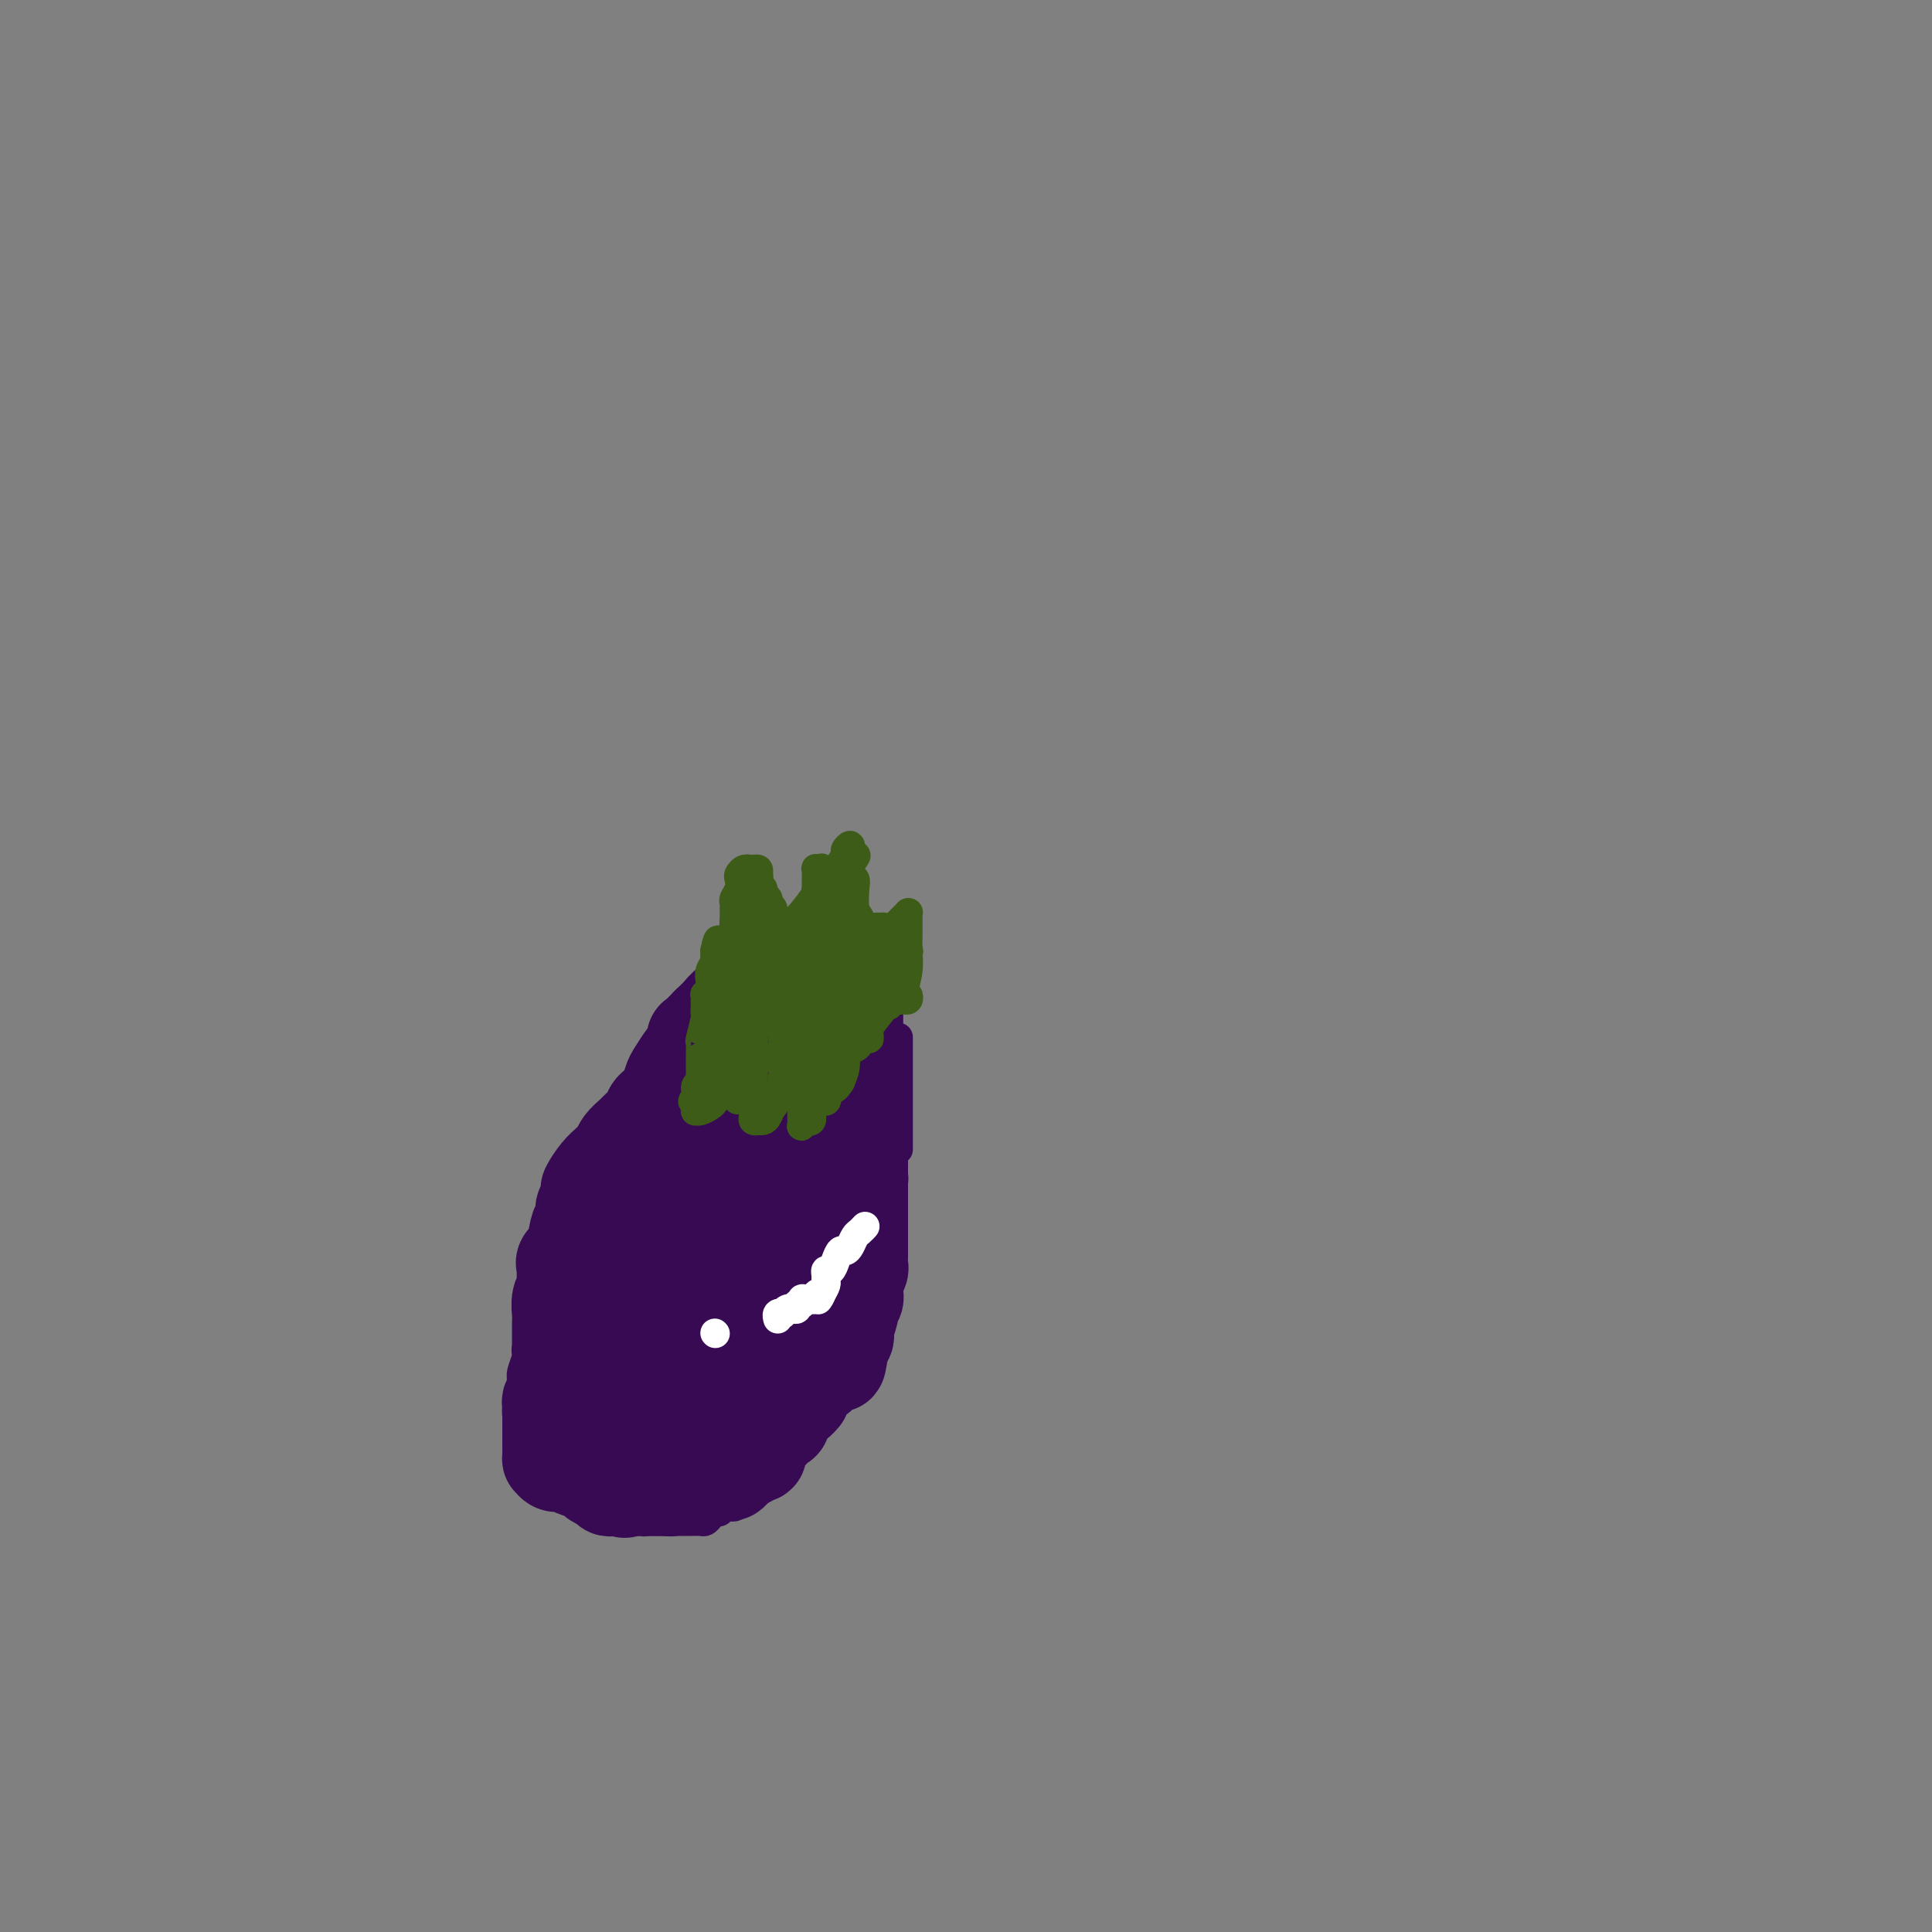 <svg viewBox='0 0 400 400' version='1.1' xmlns='http://www.w3.org/2000/svg' xmlns:xlink='http://www.w3.org/1999/xlink'><rect x="0" y="0" width="400" height="400" fill="#808080" stroke="none"/><g fill='none' stroke='#370A53' stroke-width='6' stroke-linecap='round' stroke-linejoin='round'><path d='M148,206c0.201,-0.186 0.402,-0.372 0,0c-0.402,0.372 -1.407,1.303 -2,2c-0.593,0.697 -0.775,1.160 -1,2c-0.225,0.840 -0.493,2.057 -1,3c-0.507,0.943 -1.253,1.613 -2,2c-0.747,0.387 -1.496,0.492 -2,1c-0.504,0.508 -0.765,1.418 -1,2c-0.235,0.582 -0.444,0.837 -1,1c-0.556,0.163 -1.458,0.234 -2,1c-0.542,0.766 -0.722,2.227 -1,3c-0.278,0.773 -0.652,0.857 -1,1c-0.348,0.143 -0.671,0.346 -1,1c-0.329,0.654 -0.666,1.758 -1,3c-0.334,1.242 -0.667,2.621 -1,4'/><path d='M131,232c-2.971,4.802 -1.899,3.808 -2,4c-0.101,0.192 -1.374,1.570 -2,3c-0.626,1.430 -0.604,2.911 -1,4c-0.396,1.089 -1.210,1.786 -2,3c-0.790,1.214 -1.555,2.947 -2,4c-0.445,1.053 -0.570,1.427 -1,2c-0.430,0.573 -1.167,1.345 -2,2c-0.833,0.655 -1.764,1.192 -2,2c-0.236,0.808 0.221,1.885 0,3c-0.221,1.115 -1.120,2.266 -2,3c-0.880,0.734 -1.741,1.050 -2,2c-0.259,0.950 0.085,2.534 0,4c-0.085,1.466 -0.597,2.813 -1,4c-0.403,1.187 -0.695,2.214 -1,3c-0.305,0.786 -0.621,1.331 -1,2c-0.379,0.669 -0.819,1.461 -1,2c-0.181,0.539 -0.101,0.824 0,1c0.101,0.176 0.223,0.241 0,1c-0.223,0.759 -0.792,2.210 -1,3c-0.208,0.790 -0.056,0.919 0,2c0.056,1.081 0.015,3.114 0,4c-0.015,0.886 -0.004,0.623 0,1c0.004,0.377 0.001,1.392 0,2c-0.001,0.608 -0.000,0.808 0,1c0.000,0.192 0.000,0.378 0,1c-0.000,0.622 -0.000,1.682 0,2c0.000,0.318 0.000,-0.107 0,0c-0.000,0.107 -0.000,0.745 0,1c0.000,0.255 0.000,0.128 0,0'/><path d='M108,298c-0.774,5.499 -0.208,2.248 0,1c0.208,-1.248 0.060,-0.493 0,0c-0.060,0.493 -0.031,0.724 0,1c0.031,0.276 0.064,0.596 0,1c-0.064,0.404 -0.223,0.892 0,1c0.223,0.108 0.829,-0.164 1,0c0.171,0.164 -0.094,0.765 0,1c0.094,0.235 0.546,0.105 1,0c0.454,-0.105 0.910,-0.186 1,0c0.090,0.186 -0.187,0.639 0,1c0.187,0.361 0.839,0.632 1,1c0.161,0.368 -0.168,0.835 0,1c0.168,0.165 0.833,0.030 1,0c0.167,-0.030 -0.163,0.045 0,0c0.163,-0.045 0.818,-0.209 1,0c0.182,0.209 -0.110,0.791 0,1c0.110,0.209 0.621,0.046 1,0c0.379,-0.046 0.625,0.025 1,0c0.375,-0.025 0.878,-0.147 1,0c0.122,0.147 -0.137,0.564 0,1c0.137,0.436 0.669,0.890 1,1c0.331,0.110 0.460,-0.125 1,0c0.540,0.125 1.492,0.611 2,1c0.508,0.389 0.574,0.683 1,1c0.426,0.317 1.213,0.659 2,1'/><path d='M124,312c1.985,0.785 1.946,0.248 2,0c0.054,-0.248 0.199,-0.206 1,0c0.801,0.206 2.256,0.577 3,1c0.744,0.423 0.776,0.898 1,1c0.224,0.102 0.642,-0.169 1,0c0.358,0.169 0.658,0.777 1,1c0.342,0.223 0.727,0.060 1,0c0.273,-0.060 0.436,-0.016 1,0c0.564,0.016 1.531,0.004 2,0c0.469,-0.004 0.440,-0.001 1,0c0.560,0.001 1.709,0.000 2,0c0.291,-0.000 -0.277,-0.000 0,0c0.277,0.000 1.398,-0.000 2,0c0.602,0.000 0.686,0.001 1,0c0.314,-0.001 0.858,-0.003 1,0c0.142,0.003 -0.117,0.011 0,0c0.117,-0.011 0.609,-0.040 1,0c0.391,0.040 0.681,0.150 1,0c0.319,-0.150 0.667,-0.561 1,-1c0.333,-0.439 0.652,-0.905 1,-1c0.348,-0.095 0.727,0.182 1,0c0.273,-0.182 0.441,-0.822 1,-1c0.559,-0.178 1.508,0.107 2,0c0.492,-0.107 0.528,-0.607 1,-1c0.472,-0.393 1.380,-0.679 2,-1c0.620,-0.321 0.954,-0.677 1,-1c0.046,-0.323 -0.194,-0.612 0,-1c0.194,-0.388 0.821,-0.874 1,-1c0.179,-0.126 -0.092,0.107 0,0c0.092,-0.107 0.546,-0.553 1,-1'/><path d='M158,306c2.322,-1.491 2.128,-0.718 2,-1c-0.128,-0.282 -0.189,-1.619 0,-2c0.189,-0.381 0.628,0.193 1,0c0.372,-0.193 0.677,-1.154 1,-2c0.323,-0.846 0.664,-1.577 1,-2c0.336,-0.423 0.667,-0.538 1,-1c0.333,-0.462 0.667,-1.271 1,-2c0.333,-0.729 0.666,-1.379 1,-2c0.334,-0.621 0.668,-1.212 1,-2c0.332,-0.788 0.661,-1.773 1,-2c0.339,-0.227 0.686,0.305 1,0c0.314,-0.305 0.595,-1.448 1,-2c0.405,-0.552 0.936,-0.514 1,-1c0.064,-0.486 -0.338,-1.495 0,-2c0.338,-0.505 1.415,-0.506 2,-1c0.585,-0.494 0.678,-1.480 1,-2c0.322,-0.520 0.873,-0.575 1,-1c0.127,-0.425 -0.168,-1.220 0,-2c0.168,-0.780 0.801,-1.546 1,-2c0.199,-0.454 -0.035,-0.597 0,-1c0.035,-0.403 0.339,-1.066 1,-2c0.661,-0.934 1.680,-2.138 2,-3c0.320,-0.862 -0.057,-1.382 0,-2c0.057,-0.618 0.550,-1.335 1,-2c0.450,-0.665 0.856,-1.279 1,-2c0.144,-0.721 0.025,-1.550 0,-2c-0.025,-0.450 0.045,-0.523 0,-1c-0.045,-0.477 -0.204,-1.359 0,-2c0.204,-0.641 0.773,-1.040 1,-2c0.227,-0.960 0.114,-2.480 0,-4'/><path d='M182,254c1.420,-4.738 0.969,-2.584 1,-2c0.031,0.584 0.544,-0.402 1,-2c0.456,-1.598 0.854,-3.808 1,-5c0.146,-1.192 0.039,-1.366 0,-2c-0.039,-0.634 -0.010,-1.730 0,-2c0.010,-0.270 0.003,0.284 0,0c-0.003,-0.284 -0.001,-1.406 0,-2c0.001,-0.594 0.000,-0.660 0,-1c-0.000,-0.340 -0.000,-0.956 0,-1c0.000,-0.044 -0.000,0.483 0,0c0.000,-0.483 0.000,-1.975 0,-3c-0.000,-1.025 -0.000,-1.582 0,-2c0.000,-0.418 0.001,-0.696 0,-1c-0.001,-0.304 -0.004,-0.636 0,-1c0.004,-0.364 0.015,-0.762 0,-1c-0.015,-0.238 -0.057,-0.316 0,-1c0.057,-0.684 0.211,-1.972 0,-3c-0.211,-1.028 -0.789,-1.795 -1,-3c-0.211,-1.205 -0.057,-2.847 0,-4c0.057,-1.153 0.015,-1.815 0,-3c-0.015,-1.185 -0.004,-2.892 0,-4c0.004,-1.108 0.002,-1.617 0,-2c-0.002,-0.383 -0.003,-0.638 0,-1c0.003,-0.362 0.012,-0.829 0,-1c-0.012,-0.171 -0.044,-0.046 0,0c0.044,0.046 0.166,0.012 0,0c-0.166,-0.012 -0.619,-0.004 -1,0c-0.381,0.004 -0.691,0.002 -1,0'/><path d='M182,207c-0.631,-5.895 -0.708,-1.632 -1,0c-0.292,1.632 -0.799,0.634 -1,0c-0.201,-0.634 -0.096,-0.905 0,-1c0.096,-0.095 0.184,-0.014 0,0c-0.184,0.014 -0.641,-0.039 -1,0c-0.359,0.039 -0.622,0.169 -1,0c-0.378,-0.169 -0.872,-0.637 -1,-1c-0.128,-0.363 0.109,-0.619 0,-1c-0.109,-0.381 -0.565,-0.886 -1,-1c-0.435,-0.114 -0.848,0.162 -1,0c-0.152,-0.162 -0.044,-0.761 0,-1c0.044,-0.239 0.023,-0.117 0,0c-0.023,0.117 -0.048,0.227 0,0c0.048,-0.227 0.167,-0.793 0,-1c-0.167,-0.207 -0.622,-0.055 -1,0c-0.378,0.055 -0.679,0.015 -1,0c-0.321,-0.015 -0.663,-0.004 -1,0c-0.337,0.004 -0.668,0.002 -1,0'/><path d='M171,201c-1.654,-0.928 -0.288,-0.249 0,0c0.288,0.249 -0.501,0.067 -1,0c-0.499,-0.067 -0.707,-0.018 -1,0c-0.293,0.018 -0.670,0.005 -1,0c-0.330,-0.005 -0.612,-0.001 -1,0c-0.388,0.001 -0.882,0.000 -1,0c-0.118,-0.000 0.141,-0.000 0,0c-0.141,0.000 -0.682,0.000 -1,0c-0.318,-0.000 -0.414,0.000 -1,0c-0.586,-0.000 -1.663,-0.000 -2,0c-0.337,0.000 0.064,0.000 0,0c-0.064,-0.000 -0.595,-0.001 -1,0c-0.405,0.001 -0.686,0.004 -1,0c-0.314,-0.004 -0.661,-0.015 -1,0c-0.339,0.015 -0.668,0.056 -1,0c-0.332,-0.056 -0.666,-0.208 -1,0c-0.334,0.208 -0.668,0.777 -1,1c-0.332,0.223 -0.663,0.101 -1,0c-0.337,-0.101 -0.682,-0.181 -1,0c-0.318,0.181 -0.611,0.623 -1,1c-0.389,0.377 -0.875,0.689 -1,1c-0.125,0.311 0.110,0.622 0,1c-0.110,0.378 -0.566,0.823 -1,1c-0.434,0.177 -0.848,0.086 -1,0c-0.152,-0.086 -0.044,-0.167 0,0c0.044,0.167 0.022,0.584 0,1'/><path d='M150,207c-1.409,1.089 -0.430,0.813 0,1c0.430,0.187 0.311,0.837 0,1c-0.311,0.163 -0.814,-0.163 -1,0c-0.186,0.163 -0.054,0.814 0,1c0.054,0.186 0.029,-0.094 0,0c-0.029,0.094 -0.063,0.561 0,1c0.063,0.439 0.224,0.850 0,1c-0.224,0.150 -0.833,0.040 -1,0c-0.167,-0.040 0.109,-0.011 0,0c-0.109,0.011 -0.603,0.003 -1,0c-0.397,-0.003 -0.699,-0.001 -1,0c-0.301,0.001 -0.603,0.000 -1,0c-0.397,-0.000 -0.890,-0.000 -1,0c-0.110,0.000 0.163,0.000 0,0c-0.163,-0.000 -0.761,-0.000 -1,0c-0.239,0.000 -0.120,0.000 0,0'/></g>
<g fill='none' stroke='#370A53' stroke-width='20' stroke-linecap='round' stroke-linejoin='round'><path d='M178,219c0.000,0.024 0.000,0.048 0,0c0.000,-0.048 0.000,-0.167 0,0c-0.000,0.167 0.000,0.621 0,1c0.000,0.379 0.000,0.682 0,1c0.000,0.318 0.000,0.650 0,1c0.000,0.350 0.000,0.717 0,1c0.000,0.283 0.000,0.483 0,1c0.000,0.517 0.000,1.353 0,2c0.000,0.647 0.000,1.107 0,2c0.000,0.893 0.000,2.219 0,3c0.000,0.781 0.000,1.018 0,2c0.000,0.982 -0.000,2.709 0,4c0.000,1.291 0.000,2.145 0,3'/><path d='M178,240c0.000,3.423 0.000,1.480 0,1c-0.000,-0.480 -0.000,0.501 0,1c0.000,0.499 0.000,0.515 0,1c-0.000,0.485 -0.000,1.439 0,2c0.000,0.561 0.000,0.728 0,1c-0.000,0.272 -0.000,0.649 0,1c0.000,0.351 0.000,0.675 0,1c-0.000,0.325 -0.000,0.651 0,1c0.000,0.349 0.000,0.720 0,1c-0.000,0.280 -0.000,0.470 0,1c0.000,0.530 0.000,1.402 0,2c-0.000,0.598 -0.000,0.924 0,1c0.000,0.076 0.000,-0.097 0,0c-0.000,0.097 -0.000,0.464 0,1c0.000,0.536 0.001,1.242 0,2c-0.001,0.758 -0.004,1.569 0,2c0.004,0.431 0.015,0.481 0,1c-0.015,0.519 -0.057,1.505 0,2c0.057,0.495 0.212,0.499 0,1c-0.212,0.501 -0.793,1.501 -1,2c-0.207,0.499 -0.040,0.499 0,1c0.040,0.501 -0.045,1.504 0,2c0.045,0.496 0.222,0.486 0,1c-0.222,0.514 -0.843,1.552 -1,2c-0.157,0.448 0.150,0.305 0,1c-0.150,0.695 -0.759,2.228 -1,3c-0.241,0.772 -0.116,0.784 0,1c0.116,0.216 0.224,0.635 0,1c-0.224,0.365 -0.778,0.676 -1,1c-0.222,0.324 -0.111,0.662 0,1'/><path d='M174,279c-0.780,6.195 -0.730,2.181 -1,1c-0.270,-1.181 -0.861,0.471 -1,1c-0.139,0.529 0.174,-0.066 0,0c-0.174,0.066 -0.834,0.792 -1,1c-0.166,0.208 0.163,-0.103 0,0c-0.163,0.103 -0.817,0.619 -1,1c-0.183,0.381 0.105,0.627 0,1c-0.105,0.373 -0.602,0.873 -1,1c-0.398,0.127 -0.695,-0.120 -1,0c-0.305,0.120 -0.617,0.605 -1,1c-0.383,0.395 -0.837,0.698 -1,1c-0.163,0.302 -0.034,0.602 0,1c0.034,0.398 -0.027,0.895 0,1c0.027,0.105 0.143,-0.180 0,0c-0.143,0.180 -0.546,0.826 -1,1c-0.454,0.174 -0.961,-0.123 -1,0c-0.039,0.123 0.389,0.667 0,1c-0.389,0.333 -1.595,0.457 -2,1c-0.405,0.543 -0.007,1.506 0,2c0.007,0.494 -0.375,0.518 -1,1c-0.625,0.482 -1.491,1.420 -2,2c-0.509,0.580 -0.661,0.800 -1,1c-0.339,0.200 -0.864,0.378 -1,1c-0.136,0.622 0.117,1.687 0,2c-0.117,0.313 -0.606,-0.126 -1,0c-0.394,0.126 -0.694,0.818 -1,1c-0.306,0.182 -0.618,-0.147 -1,0c-0.382,0.147 -0.834,0.770 -1,1c-0.166,0.230 -0.048,0.066 0,0c0.048,-0.066 0.024,-0.033 0,0'/><path d='M153,303c-3.411,3.729 -1.439,1.052 -1,0c0.439,-1.052 -0.657,-0.478 -1,0c-0.343,0.478 0.065,0.859 0,1c-0.065,0.141 -0.605,0.042 -1,0c-0.395,-0.042 -0.645,-0.026 -1,0c-0.355,0.026 -0.816,0.064 -1,0c-0.184,-0.064 -0.090,-0.228 0,0c0.090,0.228 0.178,0.850 0,1c-0.178,0.150 -0.620,-0.170 -1,0c-0.380,0.170 -0.697,0.830 -1,1c-0.303,0.170 -0.592,-0.150 -1,0c-0.408,0.150 -0.935,0.771 -1,1c-0.065,0.229 0.334,0.065 0,0c-0.334,-0.065 -1.399,-0.032 -2,0c-0.601,0.032 -0.739,0.061 -1,0c-0.261,-0.061 -0.647,-0.212 -1,0c-0.353,0.212 -0.673,0.789 -1,1c-0.327,0.211 -0.661,0.057 -1,0c-0.339,-0.057 -0.682,-0.015 -1,0c-0.318,0.015 -0.610,0.004 -1,0c-0.390,-0.004 -0.878,-0.001 -1,0c-0.122,0.001 0.122,0.000 0,0c-0.122,-0.000 -0.610,-0.000 -1,0c-0.390,0.000 -0.682,0.000 -1,0c-0.318,-0.000 -0.662,-0.000 -1,0c-0.338,0.000 -0.669,0.000 -1,0'/><path d='M131,308c-3.355,0.773 -0.744,0.207 0,0c0.744,-0.207 -0.379,-0.054 -1,0c-0.621,0.054 -0.740,0.011 -1,0c-0.260,-0.011 -0.660,0.012 -1,0c-0.340,-0.012 -0.620,-0.059 -1,0c-0.380,0.059 -0.859,0.223 -1,0c-0.141,-0.223 0.058,-0.833 0,-1c-0.058,-0.167 -0.371,0.109 -1,0c-0.629,-0.109 -1.572,-0.602 -2,-1c-0.428,-0.398 -0.339,-0.699 -1,-1c-0.661,-0.301 -2.072,-0.601 -3,-1c-0.928,-0.399 -1.373,-0.898 -2,-1c-0.627,-0.102 -1.436,0.193 -2,0c-0.564,-0.193 -0.883,-0.874 -1,-1c-0.117,-0.126 -0.031,0.302 0,0c0.031,-0.302 0.008,-1.334 0,-2c-0.008,-0.666 -0.002,-0.966 0,-1c0.002,-0.034 0.001,0.198 0,0c-0.001,-0.198 -0.000,-0.826 0,-1c0.000,-0.174 0.000,0.107 0,0c-0.000,-0.107 -0.000,-0.602 0,-1c0.000,-0.398 0.000,-0.698 0,-1c-0.000,-0.302 -0.000,-0.607 0,-1c0.000,-0.393 0.000,-0.875 0,-1c-0.000,-0.125 -0.000,0.107 0,0c0.000,-0.107 0.000,-0.554 0,-1'/><path d='M114,293c-0.159,-1.729 -0.057,-1.051 0,-1c0.057,0.051 0.068,-0.524 0,-1c-0.068,-0.476 -0.214,-0.852 0,-1c0.214,-0.148 0.788,-0.067 1,0c0.212,0.067 0.060,0.120 0,0c-0.060,-0.120 -0.030,-0.413 0,-1c0.030,-0.587 0.061,-1.467 0,-2c-0.061,-0.533 -0.212,-0.720 0,-1c0.212,-0.280 0.789,-0.651 1,-1c0.211,-0.349 0.057,-0.674 0,-1c-0.057,-0.326 -0.015,-0.654 0,-1c0.015,-0.346 0.004,-0.710 0,-1c-0.004,-0.290 -0.001,-0.507 0,-1c0.001,-0.493 0.000,-1.263 0,-2c-0.000,-0.737 -0.000,-1.441 0,-2c0.000,-0.559 0.000,-0.974 0,-1c-0.000,-0.026 -0.001,0.337 0,0c0.001,-0.337 0.004,-1.375 0,-2c-0.004,-0.625 -0.015,-0.838 0,-1c0.015,-0.162 0.057,-0.272 0,-1c-0.057,-0.728 -0.211,-2.075 0,-3c0.211,-0.925 0.789,-1.428 1,-2c0.211,-0.572 0.054,-1.213 0,-2c-0.054,-0.787 -0.007,-1.720 0,-2c0.007,-0.280 -0.026,0.094 0,0c0.026,-0.094 0.110,-0.654 0,-1c-0.110,-0.346 -0.414,-0.478 0,-1c0.414,-0.522 1.547,-1.435 2,-2c0.453,-0.565 0.227,-0.783 0,-1'/><path d='M119,258c1.016,-6.056 1.056,-3.697 1,-3c-0.056,0.697 -0.207,-0.269 0,-1c0.207,-0.731 0.772,-1.227 1,-2c0.228,-0.773 0.119,-1.824 0,-2c-0.119,-0.176 -0.250,0.524 0,0c0.250,-0.524 0.879,-2.273 1,-3c0.121,-0.727 -0.266,-0.432 0,-1c0.266,-0.568 1.183,-2.000 2,-3c0.817,-1.000 1.532,-1.567 2,-2c0.468,-0.433 0.688,-0.731 1,-1c0.312,-0.269 0.717,-0.509 1,-1c0.283,-0.491 0.443,-1.235 1,-2c0.557,-0.765 1.511,-1.553 2,-2c0.489,-0.447 0.512,-0.554 1,-1c0.488,-0.446 1.440,-1.231 2,-2c0.560,-0.769 0.728,-1.523 1,-2c0.272,-0.477 0.649,-0.679 1,-1c0.351,-0.321 0.675,-0.762 1,-1c0.325,-0.238 0.650,-0.272 1,-1c0.350,-0.728 0.724,-2.149 1,-3c0.276,-0.851 0.452,-1.132 1,-2c0.548,-0.868 1.466,-2.324 2,-3c0.534,-0.676 0.683,-0.572 1,-1c0.317,-0.428 0.802,-1.386 1,-2c0.198,-0.614 0.108,-0.883 0,-1c-0.108,-0.117 -0.235,-0.083 0,0c0.235,0.083 0.833,0.215 1,0c0.167,-0.215 -0.095,-0.776 0,-1c0.095,-0.224 0.548,-0.112 1,0'/><path d='M146,214c3.292,-4.600 0.522,-1.599 0,-1c-0.522,0.599 1.203,-1.202 2,-2c0.797,-0.798 0.665,-0.592 1,-1c0.335,-0.408 1.136,-1.430 2,-2c0.864,-0.570 1.791,-0.689 2,-1c0.209,-0.311 -0.298,-0.815 0,-1c0.298,-0.185 1.402,-0.049 2,0c0.598,0.049 0.689,0.013 1,0c0.311,-0.013 0.843,-0.003 1,0c0.157,0.003 -0.061,-0.000 0,0c0.061,0.000 0.402,0.004 1,0c0.598,-0.004 1.455,-0.015 2,0c0.545,0.015 0.779,0.056 1,0c0.221,-0.056 0.429,-0.207 1,0c0.571,0.207 1.505,0.774 2,1c0.495,0.226 0.551,0.112 1,0c0.449,-0.112 1.290,-0.223 2,0c0.710,0.223 1.290,0.781 2,1c0.710,0.219 1.549,0.098 2,0c0.451,-0.098 0.513,-0.172 1,0c0.487,0.172 1.398,0.589 2,1c0.602,0.411 0.893,0.817 1,1c0.107,0.183 0.029,0.143 0,0c-0.029,-0.143 -0.008,-0.388 0,0c0.008,0.388 0.002,1.410 0,2c-0.002,0.590 -0.001,0.749 0,1c0.001,0.251 0.000,0.593 0,1c-0.000,0.407 -0.000,0.879 0,1c0.000,0.121 0.000,-0.108 0,0c-0.000,0.108 -0.000,0.554 0,1'/><path d='M175,216c0.155,1.267 0.042,0.933 0,1c-0.042,0.067 -0.011,0.535 0,1c0.011,0.465 0.004,0.929 0,1c-0.004,0.071 -0.004,-0.249 0,0c0.004,0.249 0.014,1.068 0,2c-0.014,0.932 -0.050,1.977 0,3c0.050,1.023 0.186,2.024 0,3c-0.186,0.976 -0.695,1.926 -1,3c-0.305,1.074 -0.407,2.272 -1,4c-0.593,1.728 -1.675,3.986 -2,5c-0.325,1.014 0.109,0.784 0,2c-0.109,1.216 -0.761,3.879 -1,5c-0.239,1.121 -0.064,0.699 0,1c0.064,0.301 0.017,1.326 0,2c-0.017,0.674 -0.004,0.999 0,1c0.004,0.001 -0.003,-0.320 0,0c0.003,0.320 0.015,1.282 0,2c-0.015,0.718 -0.055,1.191 0,2c0.055,0.809 0.207,1.953 0,3c-0.207,1.047 -0.774,1.997 -1,3c-0.226,1.003 -0.112,2.058 0,3c0.112,0.942 0.224,1.772 0,2c-0.224,0.228 -0.782,-0.145 -1,0c-0.218,0.145 -0.097,0.809 0,1c0.097,0.191 0.170,-0.090 0,0c-0.170,0.090 -0.582,0.550 -1,1c-0.418,0.450 -0.843,0.890 -1,1c-0.157,0.110 -0.045,-0.112 0,0c0.045,0.112 0.022,0.556 0,1'/><path d='M166,269c-1.593,8.574 -1.075,3.511 -1,2c0.075,-1.511 -0.295,0.532 -1,2c-0.705,1.468 -1.747,2.362 -2,3c-0.253,0.638 0.283,1.021 0,2c-0.283,0.979 -1.385,2.553 -2,3c-0.615,0.447 -0.744,-0.235 -1,0c-0.256,0.235 -0.641,1.386 -1,2c-0.359,0.614 -0.693,0.689 -1,1c-0.307,0.311 -0.589,0.857 -1,1c-0.411,0.143 -0.953,-0.116 -1,0c-0.047,0.116 0.401,0.608 0,1c-0.401,0.392 -1.651,0.683 -2,1c-0.349,0.317 0.202,0.661 0,1c-0.202,0.339 -1.156,0.673 -2,1c-0.844,0.327 -1.577,0.648 -2,1c-0.423,0.352 -0.536,0.735 -1,1c-0.464,0.265 -1.280,0.411 -2,1c-0.720,0.589 -1.345,1.622 -2,2c-0.655,0.378 -1.341,0.101 -2,0c-0.659,-0.101 -1.291,-0.027 -2,0c-0.709,0.027 -1.496,0.008 -2,0c-0.504,-0.008 -0.724,-0.005 -1,0c-0.276,0.005 -0.609,0.012 -1,0c-0.391,-0.012 -0.841,-0.045 -1,0c-0.159,0.045 -0.028,0.167 0,0c0.028,-0.167 -0.048,-0.622 0,-1c0.048,-0.378 0.219,-0.679 0,-1c-0.219,-0.321 -0.828,-0.663 -1,-1c-0.172,-0.337 0.094,-0.668 0,-1c-0.094,-0.332 -0.547,-0.666 -1,-1'/><path d='M133,289c-0.635,-0.891 -0.223,-0.620 0,-1c0.223,-0.380 0.257,-1.412 0,-2c-0.257,-0.588 -0.805,-0.734 -1,-1c-0.195,-0.266 -0.038,-0.653 0,-1c0.038,-0.347 -0.042,-0.656 0,-1c0.042,-0.344 0.207,-0.725 0,-1c-0.207,-0.275 -0.788,-0.444 -1,-1c-0.212,-0.556 -0.057,-1.499 0,-2c0.057,-0.501 0.015,-0.561 0,-1c-0.015,-0.439 -0.004,-1.258 0,-2c0.004,-0.742 0.001,-1.406 0,-2c-0.001,-0.594 -0.000,-1.118 0,-2c0.000,-0.882 0.000,-2.123 0,-3c-0.000,-0.877 -0.000,-1.391 0,-2c0.000,-0.609 0.000,-1.311 0,-2c-0.000,-0.689 -0.000,-1.363 0,-2c0.000,-0.637 0.000,-1.237 0,-2c-0.000,-0.763 -0.000,-1.688 0,-2c0.000,-0.312 0.001,-0.012 0,-1c-0.001,-0.988 -0.002,-3.263 0,-5c0.002,-1.737 0.007,-2.937 0,-4c-0.007,-1.063 -0.027,-1.989 0,-3c0.027,-1.011 0.102,-2.109 0,-3c-0.102,-0.891 -0.382,-1.577 0,-2c0.382,-0.423 1.426,-0.585 2,-1c0.574,-0.415 0.679,-1.084 1,-2c0.321,-0.916 0.859,-2.081 1,-3c0.141,-0.919 -0.116,-1.594 0,-2c0.116,-0.406 0.605,-0.545 1,-1c0.395,-0.455 0.698,-1.228 1,-2'/><path d='M137,230c1.109,-2.175 0.882,-1.111 1,-1c0.118,0.111 0.583,-0.730 1,-1c0.417,-0.270 0.787,0.033 1,0c0.213,-0.033 0.269,-0.401 1,-1c0.731,-0.599 2.137,-1.428 3,-2c0.863,-0.572 1.183,-0.885 2,-1c0.817,-0.115 2.130,-0.031 3,0c0.870,0.031 1.297,0.008 2,0c0.703,-0.008 1.680,-0.002 2,0c0.320,0.002 -0.019,0.001 0,0c0.019,-0.001 0.395,-0.000 1,0c0.605,0.000 1.440,0.001 2,0c0.560,-0.001 0.843,-0.002 1,0c0.157,0.002 0.186,0.007 1,0c0.814,-0.007 2.414,-0.027 3,0c0.586,0.027 0.157,0.102 0,0c-0.157,-0.102 -0.042,-0.379 0,0c0.042,0.379 0.011,1.414 0,2c-0.011,0.586 -0.003,0.722 0,1c0.003,0.278 0.001,0.699 0,1c-0.001,0.301 -0.000,0.481 0,1c0.000,0.519 0.000,1.377 0,2c-0.000,0.623 -0.000,1.012 0,2c0.000,0.988 0.000,2.574 0,4c-0.000,1.426 -0.000,2.693 0,4c0.000,1.307 0.000,2.653 0,4'/><path d='M161,245c-0.008,3.560 -0.030,1.961 0,2c0.030,0.039 0.110,1.716 0,3c-0.110,1.284 -0.411,2.176 -1,3c-0.589,0.824 -1.468,1.580 -2,2c-0.532,0.420 -0.719,0.504 -1,1c-0.281,0.496 -0.656,1.403 -1,2c-0.344,0.597 -0.659,0.885 -1,1c-0.341,0.115 -0.710,0.057 -1,0c-0.290,-0.057 -0.501,-0.114 -1,0c-0.499,0.114 -1.286,0.397 -2,1c-0.714,0.603 -1.353,1.524 -2,2c-0.647,0.476 -1.301,0.506 -2,1c-0.699,0.494 -1.444,1.453 -2,2c-0.556,0.547 -0.922,0.682 -1,1c-0.078,0.318 0.133,0.817 0,1c-0.133,0.183 -0.609,0.049 -1,0c-0.391,-0.049 -0.696,-0.013 -1,0c-0.304,0.013 -0.607,0.001 -1,0c-0.393,-0.001 -0.876,0.008 -1,0c-0.124,-0.008 0.110,-0.032 0,0c-0.110,0.032 -0.565,0.120 -1,0c-0.435,-0.120 -0.850,-0.449 -1,-1c-0.150,-0.551 -0.033,-1.325 0,-2c0.033,-0.675 -0.017,-1.251 0,-2c0.017,-0.749 0.101,-1.670 0,-2c-0.101,-0.330 -0.388,-0.068 0,-1c0.388,-0.932 1.451,-3.059 2,-4c0.549,-0.941 0.586,-0.698 1,-1c0.414,-0.302 1.207,-1.151 2,-2'/><path d='M143,252c0.947,-1.401 0.813,-0.904 1,-1c0.187,-0.096 0.694,-0.786 1,-1c0.306,-0.214 0.412,0.048 1,0c0.588,-0.048 1.659,-0.405 2,-1c0.341,-0.595 -0.049,-1.426 0,-2c0.049,-0.574 0.538,-0.889 1,-1c0.462,-0.111 0.897,-0.016 1,0c0.103,0.016 -0.127,-0.045 0,0c0.127,0.045 0.611,0.198 1,0c0.389,-0.198 0.681,-0.747 1,-1c0.319,-0.253 0.664,-0.211 1,-1c0.336,-0.789 0.665,-2.411 1,-3c0.335,-0.589 0.678,-0.147 1,0c0.322,0.147 0.622,-0.002 1,0c0.378,0.002 0.833,0.154 1,0c0.167,-0.154 0.044,-0.616 0,-1c-0.044,-0.384 -0.010,-0.691 0,-1c0.010,-0.309 -0.004,-0.619 0,-1c0.004,-0.381 0.026,-0.834 0,-1c-0.026,-0.166 -0.101,-0.044 0,0c0.101,0.044 0.378,0.012 0,0c-0.378,-0.012 -1.409,-0.003 -2,0c-0.591,0.003 -0.740,0.001 -1,0c-0.260,-0.001 -0.630,-0.000 -1,0'/><path d='M153,237c-0.814,-0.611 -0.849,-0.137 -1,0c-0.151,0.137 -0.419,-0.063 -1,0c-0.581,0.063 -1.476,0.388 -2,1c-0.524,0.612 -0.676,1.511 -1,2c-0.324,0.489 -0.820,0.567 -1,1c-0.180,0.433 -0.044,1.220 0,2c0.044,0.780 -0.003,1.552 0,2c0.003,0.448 0.056,0.570 0,1c-0.056,0.430 -0.221,1.167 0,2c0.221,0.833 0.830,1.762 1,2c0.170,0.238 -0.098,-0.214 0,0c0.098,0.214 0.562,1.095 1,2c0.438,0.905 0.850,1.832 1,3c0.150,1.168 0.037,2.575 0,4c-0.037,1.425 0.000,2.868 0,5c-0.000,2.132 -0.037,4.952 0,7c0.037,2.048 0.150,3.323 0,5c-0.150,1.677 -0.562,3.756 -1,5c-0.438,1.244 -0.901,1.654 -1,2c-0.099,0.346 0.167,0.629 0,1c-0.167,0.371 -0.766,0.832 -1,1c-0.234,0.168 -0.101,0.045 0,0c0.101,-0.045 0.171,-0.012 0,0c-0.171,0.012 -0.585,0.003 -1,0c-0.415,-0.003 -0.833,-0.001 -1,0c-0.167,0.001 -0.084,0.000 0,0'/><path d='M122,281c-0.000,0.333 -0.000,0.667 0,1c0.000,0.333 0.000,0.667 0,1c-0.000,0.333 -0.000,0.667 0,1c0.000,0.333 0.000,0.666 0,1c-0.000,0.334 -0.000,0.668 0,1c0.000,0.332 0.000,0.663 0,1c-0.000,0.337 -0.001,0.682 0,1c0.001,0.318 0.003,0.611 0,1c-0.003,0.389 -0.012,0.874 0,1c0.012,0.126 0.044,-0.107 0,0c-0.044,0.107 -0.166,0.554 0,1c0.166,0.446 0.618,0.890 1,1c0.382,0.110 0.694,-0.114 1,0c0.306,0.114 0.607,0.566 1,1c0.393,0.434 0.879,0.848 1,1c0.121,0.152 -0.122,0.041 0,0c0.122,-0.041 0.610,-0.011 1,0c0.390,0.011 0.683,0.003 1,0c0.317,-0.003 0.659,-0.002 1,0'/><path d='M129,294c1.250,0.619 0.875,0.167 1,0c0.125,-0.167 0.750,-0.048 1,0c0.250,0.048 0.125,0.024 0,0'/></g>
<g fill='none' stroke='#3D5C18' stroke-width='6' stroke-linecap='round' stroke-linejoin='round'><path d='M185,205c-0.467,0.381 -0.933,0.761 -1,1c-0.067,0.239 0.266,0.336 0,1c-0.266,0.664 -1.132,1.894 -2,3c-0.868,1.106 -1.737,2.089 -2,3c-0.263,0.911 0.080,1.749 0,2c-0.080,0.251 -0.582,-0.086 -1,0c-0.418,0.086 -0.753,0.596 -1,1c-0.247,0.404 -0.405,0.702 -1,1c-0.595,0.298 -1.626,0.596 -2,1c-0.374,0.404 -0.090,0.912 0,1c0.090,0.088 -0.014,-0.246 0,0c0.014,0.246 0.147,1.070 0,2c-0.147,0.930 -0.573,1.965 -1,3'/><path d='M174,224c-1.884,2.834 -1.094,0.418 -1,0c0.094,-0.418 -0.509,1.160 -1,2c-0.491,0.840 -0.870,0.942 -1,1c-0.130,0.058 -0.011,0.074 0,0c0.011,-0.074 -0.087,-0.237 0,0c0.087,0.237 0.359,0.873 0,1c-0.359,0.127 -1.349,-0.254 -2,0c-0.651,0.254 -0.963,1.143 -1,2c-0.037,0.857 0.200,1.681 0,2c-0.200,0.319 -0.838,0.134 -1,0c-0.162,-0.134 0.153,-0.218 0,0c-0.153,0.218 -0.773,0.739 -1,1c-0.227,0.261 -0.061,0.263 0,0c0.061,-0.263 0.016,-0.790 0,-1c-0.016,-0.210 -0.004,-0.101 0,0c0.004,0.101 0.001,0.196 0,0c-0.001,-0.196 -0.000,-0.682 0,-1c0.000,-0.318 0.000,-0.467 0,-1c-0.000,-0.533 -0.000,-1.451 0,-2c0.000,-0.549 0.000,-0.728 0,-1c-0.000,-0.272 -0.000,-0.636 0,-1'/><path d='M166,226c-0.309,-1.106 -0.083,-0.872 0,-1c0.083,-0.128 0.022,-0.617 0,-1c-0.022,-0.383 -0.006,-0.660 0,-1c0.006,-0.340 0.002,-0.742 0,-1c-0.002,-0.258 -0.000,-0.373 0,-1c0.000,-0.627 0.000,-1.767 0,-2c-0.000,-0.233 -0.000,0.442 0,0c0.000,-0.442 0.001,-1.999 0,-3c-0.001,-1.001 -0.004,-1.445 0,-2c0.004,-0.555 0.016,-1.220 0,-2c-0.016,-0.780 -0.061,-1.677 0,-2c0.061,-0.323 0.228,-0.074 0,0c-0.228,0.074 -0.849,-0.027 -1,0c-0.151,0.027 0.170,0.182 0,1c-0.170,0.818 -0.830,2.299 -1,3c-0.170,0.701 0.152,0.620 0,1c-0.152,0.380 -0.777,1.219 -1,2c-0.223,0.781 -0.045,1.503 0,2c0.045,0.497 -0.043,0.769 0,1c0.043,0.231 0.218,0.423 0,1c-0.218,0.577 -0.828,1.540 -1,2c-0.172,0.460 0.094,0.417 0,1c-0.094,0.583 -0.547,1.791 -1,3'/><path d='M161,227c-0.951,2.668 -0.828,1.839 -1,2c-0.172,0.161 -0.638,1.312 -1,2c-0.362,0.688 -0.619,0.913 -1,1c-0.381,0.087 -0.887,0.035 -1,0c-0.113,-0.035 0.166,-0.052 0,0c-0.166,0.052 -0.776,0.173 -1,0c-0.224,-0.173 -0.060,-0.639 0,-1c0.060,-0.361 0.016,-0.618 0,-1c-0.016,-0.382 -0.004,-0.889 0,-1c0.004,-0.111 0.001,0.174 0,0c-0.001,-0.174 -0.000,-0.807 0,-1c0.000,-0.193 0.000,0.053 0,0c-0.000,-0.053 -0.000,-0.406 0,-1c0.000,-0.594 0.000,-1.430 0,-2c-0.000,-0.570 -0.000,-0.874 0,-1c0.000,-0.126 0.000,-0.076 0,0c-0.000,0.076 -0.000,0.176 0,0c0.000,-0.176 0.000,-0.627 0,-1c-0.000,-0.373 -0.000,-0.666 0,-1c0.000,-0.334 0.000,-0.708 0,-1c-0.000,-0.292 -0.000,-0.502 0,-1c0.000,-0.498 0.000,-1.285 0,-2c-0.000,-0.715 -0.000,-1.357 0,-2'/><path d='M156,216c0.003,-2.640 0.011,-1.240 0,-1c-0.011,0.240 -0.040,-0.680 0,-1c0.040,-0.320 0.151,-0.041 0,0c-0.151,0.041 -0.562,-0.158 -1,0c-0.438,0.158 -0.902,0.671 -1,1c-0.098,0.329 0.170,0.472 0,1c-0.170,0.528 -0.776,1.442 -1,2c-0.224,0.558 -0.064,0.762 0,1c0.064,0.238 0.034,0.511 0,1c-0.034,0.489 -0.072,1.196 0,2c0.072,0.804 0.255,1.707 0,2c-0.255,0.293 -0.946,-0.024 -1,0c-0.054,0.024 0.529,0.388 0,1c-0.529,0.612 -2.170,1.470 -3,2c-0.830,0.530 -0.849,0.731 -1,1c-0.151,0.269 -0.433,0.605 -1,1c-0.567,0.395 -1.420,0.848 -2,1c-0.580,0.152 -0.887,0.002 -1,0c-0.113,-0.002 -0.030,0.144 0,0c0.030,-0.144 0.008,-0.577 0,-1c-0.008,-0.423 -0.002,-0.835 0,-1c0.002,-0.165 0.001,-0.082 0,0'/><path d='M144,228c-1.221,0.342 -0.275,-0.304 0,-1c0.275,-0.696 -0.123,-1.444 0,-2c0.123,-0.556 0.765,-0.921 1,-1c0.235,-0.079 0.063,0.129 0,0c-0.063,-0.129 -0.017,-0.594 0,-1c0.017,-0.406 0.004,-0.751 0,-1c-0.004,-0.249 -0.001,-0.400 0,-1c0.001,-0.600 -0.001,-1.649 0,-2c0.001,-0.351 0.004,-0.003 0,0c-0.004,0.003 -0.015,-0.337 0,-1c0.015,-0.663 0.057,-1.649 0,-2c-0.057,-0.351 -0.211,-0.069 0,-1c0.211,-0.931 0.789,-3.076 1,-4c0.211,-0.924 0.056,-0.626 0,-1c-0.056,-0.374 -0.011,-1.420 0,-2c0.011,-0.580 -0.011,-0.694 0,-1c0.011,-0.306 0.055,-0.803 0,-1c-0.055,-0.197 -0.211,-0.093 0,0c0.211,0.093 0.788,0.177 1,0c0.212,-0.177 0.061,-0.613 0,-1c-0.061,-0.387 -0.030,-0.724 0,-1c0.030,-0.276 0.061,-0.491 0,-1c-0.061,-0.509 -0.212,-1.313 0,-2c0.212,-0.687 0.789,-1.256 1,-2c0.211,-0.744 0.057,-1.662 0,-2c-0.057,-0.338 -0.016,-0.097 0,0c0.016,0.097 0.008,0.048 0,0'/><path d='M148,197c0.841,-4.783 0.944,-1.240 1,0c0.056,1.240 0.067,0.177 0,0c-0.067,-0.177 -0.210,0.531 0,1c0.210,0.469 0.772,0.698 1,1c0.228,0.302 0.121,0.675 0,1c-0.121,0.325 -0.257,0.601 0,1c0.257,0.399 0.906,0.919 1,1c0.094,0.081 -0.368,-0.278 0,0c0.368,0.278 1.567,1.191 2,2c0.433,0.809 0.102,1.512 0,2c-0.102,0.488 0.025,0.760 0,1c-0.025,0.240 -0.203,0.449 0,1c0.203,0.551 0.786,1.443 1,2c0.214,0.557 0.057,0.778 0,1c-0.057,0.222 -0.015,0.443 0,1c0.015,0.557 0.004,1.449 0,2c-0.004,0.551 -0.001,0.763 0,1c0.001,0.237 0.000,0.501 0,1c-0.000,0.499 0.001,1.234 0,2c-0.001,0.766 -0.004,1.563 0,2c0.004,0.437 0.015,0.513 0,1c-0.015,0.487 -0.057,1.384 0,2c0.057,0.616 0.211,0.952 0,1c-0.211,0.048 -0.789,-0.193 -1,0c-0.211,0.193 -0.057,0.821 0,1c0.057,0.179 0.016,-0.092 0,0c-0.016,0.092 -0.008,0.546 0,1'/><path d='M153,226c-0.162,3.407 -0.568,0.925 -1,0c-0.432,-0.925 -0.890,-0.294 -1,0c-0.110,0.294 0.128,0.253 0,0c-0.128,-0.253 -0.623,-0.716 -1,-1c-0.377,-0.284 -0.637,-0.390 -1,-1c-0.363,-0.610 -0.829,-1.723 -1,-3c-0.171,-1.277 -0.046,-2.716 0,-4c0.046,-1.284 0.012,-2.412 0,-4c-0.012,-1.588 -0.003,-3.634 0,-5c0.003,-1.366 0.001,-2.051 0,-3c-0.001,-0.949 -0.000,-2.161 0,-3c0.000,-0.839 0.000,-1.305 0,-2c-0.000,-0.695 0.000,-1.620 0,-2c-0.000,-0.380 -0.000,-0.215 0,0c0.000,0.215 0.000,0.480 0,1c-0.000,0.520 -0.001,1.295 0,2c0.001,0.705 0.004,1.340 0,2c-0.004,0.660 -0.016,1.346 0,2c0.016,0.654 0.061,1.278 0,2c-0.061,0.722 -0.228,1.543 0,2c0.228,0.457 0.850,0.549 1,1c0.150,0.451 -0.171,1.262 0,2c0.171,0.738 0.834,1.402 1,2c0.166,0.598 -0.165,1.130 0,2c0.165,0.870 0.828,2.079 1,3c0.172,0.921 -0.146,1.556 0,2c0.146,0.444 0.756,0.698 1,1c0.244,0.302 0.122,0.651 0,1'/><path d='M152,223c0.862,3.887 1.016,1.105 1,0c-0.016,-1.105 -0.201,-0.532 0,-1c0.201,-0.468 0.789,-1.977 1,-3c0.211,-1.023 0.045,-1.562 0,-2c-0.045,-0.438 0.030,-0.777 0,-2c-0.030,-1.223 -0.167,-3.330 0,-5c0.167,-1.670 0.638,-2.903 1,-4c0.362,-1.097 0.617,-2.060 1,-3c0.383,-0.940 0.895,-1.859 1,-3c0.105,-1.141 -0.196,-2.503 0,-3c0.196,-0.497 0.890,-0.127 1,0c0.110,0.127 -0.363,0.013 0,0c0.363,-0.013 1.562,0.076 2,0c0.438,-0.076 0.117,-0.316 0,0c-0.117,0.316 -0.029,1.188 0,2c0.029,0.812 -0.003,1.564 0,2c0.003,0.436 0.039,0.556 0,1c-0.039,0.444 -0.152,1.214 0,2c0.152,0.786 0.569,1.590 1,2c0.431,0.410 0.876,0.426 1,1c0.124,0.574 -0.072,1.705 0,3c0.072,1.295 0.412,2.752 1,4c0.588,1.248 1.425,2.285 2,3c0.575,0.715 0.889,1.106 1,2c0.111,0.894 0.019,2.291 0,3c-0.019,0.709 0.033,0.729 0,1c-0.033,0.271 -0.152,0.792 0,1c0.152,0.208 0.576,0.104 1,0'/><path d='M167,224c1.083,4.107 0.290,0.875 0,-1c-0.290,-1.875 -0.078,-2.393 0,-3c0.078,-0.607 0.021,-1.301 0,-2c-0.021,-0.699 -0.005,-1.402 0,-2c0.005,-0.598 0.000,-1.092 0,-2c-0.000,-0.908 0.004,-2.230 0,-3c-0.004,-0.770 -0.016,-0.989 0,-1c0.016,-0.011 0.061,0.185 0,0c-0.061,-0.185 -0.226,-0.750 0,-1c0.226,-0.250 0.845,-0.183 1,0c0.155,0.183 -0.155,0.483 0,1c0.155,0.517 0.774,1.252 1,2c0.226,0.748 0.060,1.511 0,2c-0.060,0.489 -0.013,0.705 0,1c0.013,0.295 -0.007,0.669 0,1c0.007,0.331 0.040,0.618 0,1c-0.040,0.382 -0.155,0.860 0,1c0.155,0.140 0.580,-0.059 1,0c0.420,0.059 0.834,0.377 1,0c0.166,-0.377 0.083,-1.449 0,-2c-0.083,-0.551 -0.167,-0.581 0,-1c0.167,-0.419 0.583,-1.228 1,-2c0.417,-0.772 0.833,-1.506 1,-2c0.167,-0.494 0.083,-0.747 0,-1'/><path d='M173,210c0.809,-1.096 0.833,-0.336 1,0c0.167,0.336 0.479,0.248 1,0c0.521,-0.248 1.253,-0.655 2,-1c0.747,-0.345 1.509,-0.628 2,-1c0.491,-0.372 0.710,-0.831 1,-1c0.290,-0.169 0.652,-0.046 1,0c0.348,0.046 0.683,0.016 1,0c0.317,-0.016 0.615,-0.020 1,0c0.385,0.020 0.856,0.062 1,0c0.144,-0.062 -0.040,-0.227 0,0c0.040,0.227 0.305,0.845 0,1c-0.305,0.155 -1.181,-0.155 -2,0c-0.819,0.155 -1.581,0.774 -2,1c-0.419,0.226 -0.496,0.060 -1,0c-0.504,-0.060 -1.434,-0.012 -2,0c-0.566,0.012 -0.767,-0.011 -1,0c-0.233,0.011 -0.496,0.055 -1,0c-0.504,-0.055 -1.248,-0.211 -2,0c-0.752,0.211 -1.511,0.789 -2,1c-0.489,0.211 -0.708,0.057 -1,0c-0.292,-0.057 -0.655,-0.015 -1,0c-0.345,0.015 -0.670,0.004 -1,0c-0.330,-0.004 -0.665,-0.002 -1,0'/><path d='M167,210c-2.508,0.448 -0.778,0.068 0,0c0.778,-0.068 0.605,0.177 1,0c0.395,-0.177 1.360,-0.776 2,-1c0.640,-0.224 0.956,-0.072 1,0c0.044,0.072 -0.184,0.065 0,0c0.184,-0.065 0.781,-0.186 1,0c0.219,0.186 0.059,0.681 0,1c-0.059,0.319 -0.016,0.463 0,1c0.016,0.537 0.004,1.466 0,2c-0.004,0.534 -0.001,0.672 0,1c0.001,0.328 0.001,0.847 0,1c-0.001,0.153 -0.004,-0.061 0,0c0.004,0.061 0.015,0.398 0,1c-0.015,0.602 -0.057,1.470 0,2c0.057,0.530 0.212,0.724 0,1c-0.212,0.276 -0.792,0.635 -1,1c-0.208,0.365 -0.045,0.738 0,1c0.045,0.262 -0.026,0.414 0,1c0.026,0.586 0.151,1.607 0,2c-0.151,0.393 -0.579,0.158 -1,0c-0.421,-0.158 -0.834,-0.238 -1,0c-0.166,0.238 -0.083,0.795 0,1c0.083,0.205 0.167,0.059 0,0c-0.167,-0.059 -0.583,-0.029 -1,0'/><path d='M168,225c-0.464,0.028 -0.123,-0.402 0,-1c0.123,-0.598 0.029,-1.364 0,-2c-0.029,-0.636 0.006,-1.144 0,-2c-0.006,-0.856 -0.053,-2.062 0,-3c0.053,-0.938 0.207,-1.608 0,-2c-0.207,-0.392 -0.773,-0.506 -1,-1c-0.227,-0.494 -0.113,-1.368 0,-2c0.113,-0.632 0.226,-1.022 0,-2c-0.226,-0.978 -0.792,-2.542 -1,-4c-0.208,-1.458 -0.060,-2.808 0,-4c0.060,-1.192 0.030,-2.227 0,-3c-0.030,-0.773 -0.061,-1.286 0,-2c0.061,-0.714 0.212,-1.629 0,-2c-0.212,-0.371 -0.788,-0.198 -1,0c-0.212,0.198 -0.061,0.421 0,1c0.061,0.579 0.030,1.512 0,2c-0.030,0.488 -0.061,0.529 0,1c0.061,0.471 0.212,1.371 0,2c-0.212,0.629 -0.788,0.986 -1,1c-0.212,0.014 -0.061,-0.317 0,0c0.061,0.317 0.031,1.282 0,2c-0.031,0.718 -0.064,1.190 0,2c0.064,0.810 0.223,1.959 0,3c-0.223,1.041 -0.829,1.972 -1,3c-0.171,1.028 0.094,2.151 0,3c-0.094,0.849 -0.547,1.425 -1,2'/><path d='M162,217c-0.571,3.569 0.001,1.493 0,1c-0.001,-0.493 -0.577,0.597 -1,1c-0.423,0.403 -0.695,0.119 -1,0c-0.305,-0.119 -0.645,-0.073 -1,0c-0.355,0.073 -0.725,0.174 -1,0c-0.275,-0.174 -0.453,-0.623 -1,-1c-0.547,-0.377 -1.461,-0.682 -2,-1c-0.539,-0.318 -0.703,-0.648 -1,-1c-0.297,-0.352 -0.728,-0.725 -1,-1c-0.272,-0.275 -0.384,-0.451 -1,-1c-0.616,-0.549 -1.735,-1.471 -2,-2c-0.265,-0.529 0.323,-0.663 0,-1c-0.323,-0.337 -1.557,-0.875 -2,-1c-0.443,-0.125 -0.096,0.165 0,0c0.096,-0.165 -0.058,-0.783 0,-1c0.058,-0.217 0.327,-0.032 1,0c0.673,0.032 1.750,-0.089 2,0c0.250,0.089 -0.325,0.387 0,1c0.325,0.613 1.551,1.542 2,2c0.449,0.458 0.120,0.446 0,1c-0.120,0.554 -0.032,1.674 0,2c0.032,0.326 0.009,-0.143 0,0c-0.009,0.143 -0.002,0.898 0,1c0.002,0.102 0.001,-0.449 0,-1'/><path d='M153,215c0.309,0.794 0.083,-0.221 0,-1c-0.083,-0.779 -0.022,-1.322 0,-2c0.022,-0.678 0.006,-1.491 0,-2c-0.006,-0.509 -0.002,-0.713 0,-1c0.002,-0.287 0.000,-0.658 0,-1c-0.000,-0.342 -0.000,-0.655 0,-1c0.000,-0.345 -0.000,-0.722 0,-1c0.000,-0.278 0.000,-0.456 0,-1c-0.000,-0.544 -0.001,-1.455 0,-2c0.001,-0.545 0.004,-0.723 0,-1c-0.004,-0.277 -0.016,-0.652 0,-1c0.016,-0.348 0.061,-0.668 0,-1c-0.061,-0.332 -0.227,-0.678 0,-1c0.227,-0.322 0.848,-0.622 1,-1c0.152,-0.378 -0.165,-0.833 0,-1c0.165,-0.167 0.813,-0.045 1,0c0.187,0.045 -0.086,0.013 0,0c0.086,-0.013 0.533,-0.008 1,0c0.467,0.008 0.955,0.017 1,0c0.045,-0.017 -0.354,-0.061 0,0c0.354,0.061 1.460,0.226 2,0c0.540,-0.226 0.512,-0.845 1,-1c0.488,-0.155 1.490,0.154 2,0c0.510,-0.154 0.528,-0.770 1,-1c0.472,-0.230 1.397,-0.073 2,0c0.603,0.073 0.883,0.061 1,0c0.117,-0.061 0.070,-0.170 0,0c-0.070,0.170 -0.163,0.620 0,1c0.163,0.380 0.581,0.690 1,1'/><path d='M167,197c2.174,-0.104 1.109,-0.365 1,0c-0.109,0.365 0.740,1.355 1,2c0.260,0.645 -0.067,0.943 0,1c0.067,0.057 0.529,-0.129 1,0c0.471,0.129 0.951,0.573 1,1c0.049,0.427 -0.335,0.835 0,1c0.335,0.165 1.388,0.085 2,0c0.612,-0.085 0.782,-0.177 1,0c0.218,0.177 0.482,0.622 1,1c0.518,0.378 1.289,0.689 2,1c0.711,0.311 1.360,0.623 2,1c0.640,0.377 1.270,0.819 2,1c0.730,0.181 1.558,0.102 2,0c0.442,-0.102 0.497,-0.227 1,0c0.503,0.227 1.453,0.807 2,1c0.547,0.193 0.689,-0.001 1,0c0.311,0.001 0.790,0.196 1,0c0.210,-0.196 0.151,-0.785 0,-1c-0.151,-0.215 -0.395,-0.057 -1,0c-0.605,0.057 -1.572,0.011 -2,0c-0.428,-0.011 -0.316,0.011 -1,0c-0.684,-0.011 -2.163,-0.054 -3,0c-0.837,0.054 -1.033,0.207 -2,0c-0.967,-0.207 -2.705,-0.773 -4,-1c-1.295,-0.227 -2.148,-0.113 -3,0'/><path d='M172,205c-2.863,-0.475 -2.521,-0.663 -3,-1c-0.479,-0.337 -1.779,-0.823 -3,-1c-1.221,-0.177 -2.362,-0.044 -3,0c-0.638,0.044 -0.771,0.001 -1,0c-0.229,-0.001 -0.553,0.042 -1,0c-0.447,-0.042 -1.018,-0.168 -1,0c0.018,0.168 0.623,0.630 1,1c0.377,0.370 0.524,0.646 1,1c0.476,0.354 1.280,0.785 2,1c0.720,0.215 1.355,0.216 2,1c0.645,0.784 1.301,2.353 2,3c0.699,0.647 1.442,0.371 2,1c0.558,0.629 0.930,2.162 1,3c0.070,0.838 -0.163,0.982 0,1c0.163,0.018 0.723,-0.089 1,0c0.277,0.089 0.270,0.374 0,0c-0.270,-0.374 -0.804,-1.407 -1,-2c-0.196,-0.593 -0.052,-0.747 0,-1c0.052,-0.253 0.014,-0.607 0,-1c-0.014,-0.393 -0.004,-0.827 0,-1c0.004,-0.173 0.002,-0.087 0,0'/><path d='M171,210c-0.065,-0.862 -0.228,-1.018 0,-1c0.228,0.018 0.846,0.211 1,0c0.154,-0.211 -0.155,-0.827 0,-1c0.155,-0.173 0.774,0.096 1,0c0.226,-0.096 0.060,-0.557 0,-1c-0.060,-0.443 -0.015,-0.869 0,-1c0.015,-0.131 0.001,0.033 0,0c-0.001,-0.033 0.010,-0.264 0,0c-0.010,0.264 -0.041,1.023 0,2c0.041,0.977 0.155,2.174 0,3c-0.155,0.826 -0.578,1.282 -1,2c-0.422,0.718 -0.844,1.698 -1,2c-0.156,0.302 -0.046,-0.073 0,0c0.046,0.073 0.026,0.593 0,1c-0.026,0.407 -0.060,0.700 0,1c0.060,0.300 0.212,0.606 0,1c-0.212,0.394 -0.788,0.875 -1,1c-0.212,0.125 -0.061,-0.107 0,0c0.061,0.107 0.030,0.554 0,1'/><path d='M170,220c-0.463,2.041 -0.120,1.143 0,1c0.120,-0.143 0.019,0.470 0,1c-0.019,0.530 0.046,0.977 0,1c-0.046,0.023 -0.202,-0.379 0,-1c0.202,-0.621 0.762,-1.463 1,-2c0.238,-0.537 0.154,-0.770 0,-1c-0.154,-0.230 -0.377,-0.457 0,-1c0.377,-0.543 1.355,-1.401 2,-2c0.645,-0.599 0.957,-0.938 1,-1c0.043,-0.062 -0.181,0.152 0,0c0.181,-0.152 0.769,-0.671 1,-1c0.231,-0.329 0.104,-0.470 0,-1c-0.104,-0.530 -0.186,-1.451 0,-2c0.186,-0.549 0.638,-0.725 1,-1c0.362,-0.275 0.633,-0.648 1,-1c0.367,-0.352 0.830,-0.682 1,-1c0.170,-0.318 0.046,-0.624 0,-1c-0.046,-0.376 -0.013,-0.822 0,-1c0.013,-0.178 0.007,-0.089 0,0'/><path d='M178,206c1.595,-2.453 1.584,-0.087 2,0c0.416,0.087 1.260,-2.106 2,-3c0.740,-0.894 1.377,-0.489 2,-1c0.623,-0.511 1.232,-1.939 2,-3c0.768,-1.061 1.693,-1.757 2,-2c0.307,-0.243 -0.006,-0.034 0,0c0.006,0.034 0.330,-0.107 0,0c-0.330,0.107 -1.313,0.461 -2,1c-0.687,0.539 -1.077,1.262 -2,2c-0.923,0.738 -2.380,1.490 -3,2c-0.620,0.510 -0.403,0.777 -1,1c-0.597,0.223 -2.007,0.403 -3,1c-0.993,0.597 -1.568,1.613 -2,2c-0.432,0.387 -0.720,0.145 -1,0c-0.280,-0.145 -0.550,-0.193 -1,0c-0.450,0.193 -1.078,0.626 -2,1c-0.922,0.374 -2.138,0.689 -3,1c-0.862,0.311 -1.371,0.619 -2,1c-0.629,0.381 -1.377,0.834 -2,1c-0.623,0.166 -1.122,0.044 -2,0c-0.878,-0.044 -2.134,-0.011 -3,0c-0.866,0.011 -1.343,-0.001 -2,0c-0.657,0.001 -1.494,0.014 -2,0c-0.506,-0.014 -0.682,-0.055 -1,0c-0.318,0.055 -0.778,0.207 -1,0c-0.222,-0.207 -0.206,-0.773 0,-1c0.206,-0.227 0.603,-0.113 1,0'/><path d='M154,209c-1.608,0.101 -0.627,0.853 0,1c0.627,0.147 0.901,-0.311 1,0c0.099,0.311 0.024,1.390 0,2c-0.024,0.610 0.005,0.752 0,1c-0.005,0.248 -0.043,0.602 0,1c0.043,0.398 0.166,0.839 0,1c-0.166,0.161 -0.622,0.043 -1,0c-0.378,-0.043 -0.678,-0.012 -1,0c-0.322,0.012 -0.664,0.004 -1,0c-0.336,-0.004 -0.664,-0.004 -1,0c-0.336,0.004 -0.678,0.012 -1,0c-0.322,-0.012 -0.622,-0.045 -1,0c-0.378,0.045 -0.833,0.167 -1,0c-0.167,-0.167 -0.045,-0.623 0,-1c0.045,-0.377 0.012,-0.675 0,-1c-0.012,-0.325 -0.003,-0.678 0,-1c0.003,-0.322 0.001,-0.615 0,-1c-0.001,-0.385 -0.001,-0.863 0,-1c0.001,-0.137 0.004,0.065 0,0c-0.004,-0.065 -0.016,-0.398 0,-1c0.016,-0.602 0.061,-1.471 0,-2c-0.061,-0.529 -0.227,-0.716 0,-1c0.227,-0.284 0.848,-0.666 1,-1c0.152,-0.334 -0.166,-0.622 0,-1c0.166,-0.378 0.815,-0.847 1,-2c0.185,-1.153 -0.095,-2.989 0,-4c0.095,-1.011 0.564,-1.195 1,-2c0.436,-0.805 0.839,-2.230 1,-3c0.161,-0.770 0.081,-0.885 0,-1'/><path d='M152,192c0.464,-3.741 0.124,-1.595 0,-1c-0.124,0.595 -0.033,-0.362 0,-1c0.033,-0.638 0.009,-0.959 0,-1c-0.009,-0.041 -0.003,0.197 0,0c0.003,-0.197 0.005,-0.829 0,-1c-0.005,-0.171 -0.015,0.119 0,0c0.015,-0.119 0.056,-0.648 0,-1c-0.056,-0.352 -0.208,-0.529 0,-1c0.208,-0.471 0.777,-1.237 1,-2c0.223,-0.763 0.101,-1.525 0,-2c-0.101,-0.475 -0.181,-0.664 0,-1c0.181,-0.336 0.623,-0.819 1,-1c0.377,-0.181 0.690,-0.059 1,0c0.310,0.059 0.618,0.056 1,0c0.382,-0.056 0.837,-0.166 1,0c0.163,0.166 0.033,0.608 0,1c-0.033,0.392 0.030,0.735 0,1c-0.030,0.265 -0.152,0.452 0,1c0.152,0.548 0.579,1.455 1,2c0.421,0.545 0.834,0.727 1,1c0.166,0.273 0.083,0.636 0,1'/><path d='M159,187c0.845,1.261 0.959,0.915 1,1c0.041,0.085 0.010,0.601 0,1c-0.010,0.399 -0.000,0.681 0,1c0.000,0.319 -0.010,0.673 0,1c0.010,0.327 0.039,0.625 0,1c-0.039,0.375 -0.148,0.826 0,1c0.148,0.174 0.552,0.071 1,0c0.448,-0.071 0.939,-0.108 1,0c0.061,0.108 -0.307,0.362 0,0c0.307,-0.362 1.289,-1.342 2,-2c0.711,-0.658 1.151,-0.996 2,-2c0.849,-1.004 2.107,-2.674 3,-4c0.893,-1.326 1.420,-2.308 2,-3c0.580,-0.692 1.213,-1.096 2,-2c0.787,-0.904 1.727,-2.310 2,-3c0.273,-0.690 -0.123,-0.665 0,-1c0.123,-0.335 0.765,-1.029 1,-1c0.235,0.029 0.063,0.781 0,1c-0.063,0.219 -0.017,-0.095 0,0c0.017,0.095 0.005,0.599 0,1c-0.005,0.401 -0.002,0.701 0,1'/><path d='M176,178c2.471,-2.142 0.648,0.004 0,1c-0.648,0.996 -0.122,0.841 0,1c0.122,0.159 -0.161,0.632 0,1c0.161,0.368 0.765,0.630 1,1c0.235,0.370 0.101,0.847 0,2c-0.101,1.153 -0.171,2.982 0,4c0.171,1.018 0.582,1.225 1,2c0.418,0.775 0.844,2.119 1,3c0.156,0.881 0.041,1.298 0,2c-0.041,0.702 -0.007,1.690 0,2c0.007,0.310 -0.013,-0.057 0,0c0.013,0.057 0.059,0.537 0,1c-0.059,0.463 -0.222,0.909 0,1c0.222,0.091 0.830,-0.174 1,0c0.170,0.174 -0.099,0.785 0,1c0.099,0.215 0.565,0.033 1,0c0.435,-0.033 0.838,0.084 1,0c0.162,-0.084 0.082,-0.369 0,-1c-0.082,-0.631 -0.166,-1.609 0,-2c0.166,-0.391 0.583,-0.196 1,0'/><path d='M183,197c0.720,-1.112 1.020,-2.393 1,-3c-0.020,-0.607 -0.359,-0.541 0,-1c0.359,-0.459 1.417,-1.443 2,-2c0.583,-0.557 0.692,-0.686 1,-1c0.308,-0.314 0.815,-0.814 1,-1c0.185,-0.186 0.050,-0.058 0,0c-0.050,0.058 -0.013,0.045 0,0c0.013,-0.045 0.003,-0.123 0,0c-0.003,0.123 0.000,0.447 0,1c-0.000,0.553 -0.003,1.336 0,2c0.003,0.664 0.013,1.209 0,2c-0.013,0.791 -0.050,1.827 0,3c0.050,1.173 0.187,2.482 0,4c-0.187,1.518 -0.698,3.244 -1,4c-0.302,0.756 -0.396,0.542 -1,1c-0.604,0.458 -1.719,1.586 -2,2c-0.281,0.414 0.273,0.112 0,0c-0.273,-0.112 -1.371,-0.036 -2,0c-0.629,0.036 -0.787,0.030 -1,0c-0.213,-0.030 -0.480,-0.085 -1,0c-0.520,0.085 -1.291,0.310 -2,0c-0.709,-0.310 -1.354,-1.155 -2,-2'/><path d='M176,206c-1.355,-0.379 -0.741,-0.325 -1,-1c-0.259,-0.675 -1.391,-2.078 -2,-3c-0.609,-0.922 -0.696,-1.361 -1,-2c-0.304,-0.639 -0.826,-1.477 -1,-2c-0.174,-0.523 -0.001,-0.732 0,-1c0.001,-0.268 -0.169,-0.593 0,-1c0.169,-0.407 0.678,-0.894 1,-1c0.322,-0.106 0.458,0.168 1,0c0.542,-0.168 1.490,-0.778 2,-1c0.510,-0.222 0.582,-0.056 1,0c0.418,0.056 1.184,0.001 2,0c0.816,-0.001 1.684,0.052 2,0c0.316,-0.052 0.081,-0.209 0,0c-0.081,0.209 -0.009,0.785 0,1c0.009,0.215 -0.043,0.070 0,0c0.043,-0.070 0.183,-0.064 0,0c-0.183,0.064 -0.690,0.186 -1,0c-0.310,-0.186 -0.423,-0.681 -1,-1c-0.577,-0.319 -1.619,-0.463 -2,-1c-0.381,-0.537 -0.102,-1.467 0,-2c0.102,-0.533 0.027,-0.668 0,-1c-0.027,-0.332 -0.007,-0.862 0,-1c0.007,-0.138 0.002,0.117 0,0c-0.002,-0.117 -0.001,-0.605 0,-1c0.001,-0.395 0.000,-0.698 0,-1'/><path d='M176,187c-0.533,-1.022 -0.865,-0.077 -1,0c-0.135,0.077 -0.074,-0.716 0,-1c0.074,-0.284 0.160,-0.061 0,0c-0.160,0.061 -0.565,-0.040 -1,0c-0.435,0.040 -0.898,0.221 -1,0c-0.102,-0.221 0.158,-0.844 0,-1c-0.158,-0.156 -0.732,0.155 -1,0c-0.268,-0.155 -0.229,-0.775 0,-1c0.229,-0.225 0.650,-0.055 1,0c0.350,0.055 0.630,-0.007 1,0c0.370,0.007 0.831,0.082 1,0c0.169,-0.082 0.045,-0.321 0,0c-0.045,0.321 -0.012,1.203 0,2c0.012,0.797 0.003,1.509 0,2c-0.003,0.491 0.000,0.761 0,1c-0.000,0.239 -0.003,0.446 0,1c0.003,0.554 0.013,1.454 0,2c-0.013,0.546 -0.048,0.737 0,1c0.048,0.263 0.178,0.596 0,1c-0.178,0.404 -0.663,0.878 -1,1c-0.337,0.122 -0.525,-0.108 -1,0c-0.475,0.108 -1.238,0.554 -2,1'/><path d='M171,196c-0.619,0.858 -0.166,1.003 0,1c0.166,-0.003 0.044,-0.155 0,0c-0.044,0.155 -0.012,0.616 0,1c0.012,0.384 0.004,0.691 0,1c-0.004,0.309 -0.003,0.619 0,1c0.003,0.381 0.008,0.832 0,1c-0.008,0.168 -0.029,0.052 0,0c0.029,-0.052 0.109,-0.041 0,0c-0.109,0.041 -0.407,0.114 -1,0c-0.593,-0.114 -1.482,-0.413 -2,-1c-0.518,-0.587 -0.664,-1.463 -1,-2c-0.336,-0.537 -0.863,-0.735 -1,-1c-0.137,-0.265 0.117,-0.597 0,-1c-0.117,-0.403 -0.605,-0.877 -1,-1c-0.395,-0.123 -0.697,0.104 -1,0c-0.303,-0.104 -0.607,-0.539 -1,-1c-0.393,-0.461 -0.875,-0.949 -1,-1c-0.125,-0.051 0.107,0.336 0,0c-0.107,-0.336 -0.554,-1.396 -1,-2c-0.446,-0.604 -0.890,-0.753 -1,-1c-0.110,-0.247 0.114,-0.591 0,-1c-0.114,-0.409 -0.566,-0.883 -1,-1c-0.434,-0.117 -0.848,0.123 -1,0c-0.152,-0.123 -0.041,-0.610 0,-1c0.041,-0.390 0.012,-0.683 0,-1c-0.012,-0.317 -0.006,-0.659 0,-1'/><path d='M158,185c-1.488,-2.556 -0.206,-1.445 0,-1c0.206,0.445 -0.662,0.224 -1,0c-0.338,-0.224 -0.147,-0.452 0,-1c0.147,-0.548 0.250,-1.416 0,-2c-0.250,-0.584 -0.851,-0.885 -1,-1c-0.149,-0.115 0.156,-0.043 0,0c-0.156,0.043 -0.774,0.058 -1,0c-0.226,-0.058 -0.061,-0.188 0,0c0.061,0.188 0.016,0.694 0,1c-0.016,0.306 -0.004,0.411 0,1c0.004,0.589 0.001,1.663 0,2c-0.001,0.337 -0.000,-0.064 0,0c0.000,0.064 -0.001,0.593 0,1c0.001,0.407 0.003,0.693 0,1c-0.003,0.307 -0.012,0.634 0,1c0.012,0.366 0.045,0.771 0,1c-0.045,0.229 -0.166,0.281 0,1c0.166,0.719 0.621,2.105 1,3c0.379,0.895 0.684,1.297 1,3c0.316,1.703 0.645,4.705 1,7c0.355,2.295 0.736,3.883 1,5c0.264,1.117 0.411,1.763 1,3c0.589,1.237 1.620,3.064 2,4c0.380,0.936 0.109,0.982 0,1c-0.109,0.018 -0.054,0.009 0,0'/></g>
<g fill='none' stroke='#FFFFFF' stroke-width='6' stroke-linecap='round' stroke-linejoin='round'><path d='M179,254c0.089,-0.097 0.179,-0.194 0,0c-0.179,0.194 -0.625,0.677 -1,1c-0.375,0.323 -0.678,0.484 -1,1c-0.322,0.516 -0.663,1.386 -1,2c-0.337,0.614 -0.668,0.973 -1,1c-0.332,0.027 -0.663,-0.277 -1,0c-0.337,0.277 -0.679,1.135 -1,2c-0.321,0.865 -0.621,1.737 -1,2c-0.379,0.263 -0.836,-0.081 -1,0c-0.164,0.081 -0.034,0.589 0,1c0.034,0.411 -0.029,0.726 0,1c0.029,0.274 0.151,0.507 0,1c-0.151,0.493 -0.576,1.247 -1,2'/><path d='M170,268c-1.324,2.182 -0.135,0.636 0,0c0.135,-0.636 -0.786,-0.363 -1,0c-0.214,0.363 0.278,0.814 0,1c-0.278,0.186 -1.327,0.106 -2,0c-0.673,-0.106 -0.969,-0.239 -1,0c-0.031,0.239 0.203,0.849 0,1c-0.203,0.151 -0.842,-0.157 -1,0c-0.158,0.157 0.164,0.778 0,1c-0.164,0.222 -0.813,0.046 -1,0c-0.187,-0.046 0.090,0.039 0,0c-0.090,-0.039 -0.546,-0.203 -1,0c-0.454,0.203 -0.906,0.772 -1,1c-0.094,0.228 0.171,0.114 0,0c-0.171,-0.114 -0.778,-0.227 -1,0c-0.222,0.227 -0.060,0.793 0,1c0.060,0.207 0.016,0.056 0,0c-0.016,-0.056 -0.005,-0.016 0,0c0.005,0.016 0.002,0.008 0,0'/><path d='M148,276c0.000,0.000 0.100,0.100 0.1,0.1'/></g>
<g fill='none' stroke='#3D5C18' stroke-width='6' stroke-linecap='round' stroke-linejoin='round'><path d='M172,192c0.000,-0.502 0.000,-1.005 0,-1c0.000,0.005 0.000,0.516 0,1c0.000,0.484 0.000,0.941 0,1c0.000,0.059 0.000,-0.280 0,0c0.000,0.280 -0.000,1.179 0,2c0.000,0.821 0.000,1.565 0,2c0.000,0.435 0.000,0.561 0,1c0.000,0.439 0.000,1.193 0,2c0.000,0.807 0.000,1.669 0,2c0.000,0.331 0.000,0.130 0,0c0.000,-0.130 0.000,-0.189 0,0c0.000,0.189 0.000,0.625 0,1c0.000,0.375 0.000,0.687 0,1'/><path d='M172,204c-0.001,2.033 -0.004,1.116 0,1c0.004,-0.116 0.015,0.569 0,1c-0.015,0.431 -0.057,0.607 0,1c0.057,0.393 0.211,1.004 0,1c-0.211,-0.004 -0.789,-0.621 -1,-1c-0.211,-0.379 -0.057,-0.520 0,-1c0.057,-0.480 0.015,-1.299 0,-2c-0.015,-0.701 -0.003,-1.284 0,-2c0.003,-0.716 -0.003,-1.567 0,-2c0.003,-0.433 0.015,-0.450 0,-1c-0.015,-0.550 -0.057,-1.633 0,-2c0.057,-0.367 0.211,-0.017 0,0c-0.211,0.017 -0.789,-0.297 -1,-1c-0.211,-0.703 -0.057,-1.793 0,-3c0.057,-1.207 0.016,-2.530 0,-4c-0.016,-1.470 -0.008,-3.087 0,-4c0.008,-0.913 0.016,-1.122 0,-2c-0.016,-0.878 -0.057,-2.425 0,-3c0.057,-0.575 0.211,-0.179 0,0c-0.211,0.179 -0.789,0.142 -1,0c-0.211,-0.142 -0.057,-0.389 0,0c0.057,0.389 0.015,1.412 0,2c-0.015,0.588 -0.004,0.739 0,1c0.004,0.261 0.002,0.630 0,1'/><path d='M169,184c-0.155,0.814 -0.041,0.848 0,1c0.041,0.152 0.011,0.422 0,1c-0.011,0.578 -0.003,1.464 0,2c0.003,0.536 0.001,0.722 0,1c-0.001,0.278 -0.000,0.647 0,1c0.000,0.353 0.000,0.688 0,1c-0.000,0.312 -0.000,0.600 0,1c0.000,0.400 0.000,0.912 0,1c-0.000,0.088 0.000,-0.246 0,0c-0.000,0.246 -0.000,1.074 0,2c0.000,0.926 0.000,1.949 0,3c-0.000,1.051 -0.001,2.128 0,3c0.001,0.872 0.003,1.539 0,2c-0.003,0.461 -0.011,0.716 0,1c0.011,0.284 0.041,0.598 0,1c-0.041,0.402 -0.151,0.892 0,1c0.151,0.108 0.565,-0.167 1,0c0.435,0.167 0.893,0.777 1,1c0.107,0.223 -0.136,0.059 0,0c0.136,-0.059 0.653,-0.013 1,0c0.347,0.013 0.526,-0.007 1,0c0.474,0.007 1.243,0.040 2,0c0.757,-0.040 1.502,-0.154 2,-1c0.498,-0.846 0.749,-2.423 1,-4'/><path d='M178,202c0.929,-1.053 1.750,-1.186 2,-2c0.250,-0.814 -0.073,-2.308 0,-3c0.073,-0.692 0.542,-0.582 1,-1c0.458,-0.418 0.904,-1.366 1,-2c0.096,-0.634 -0.159,-0.956 0,-1c0.159,-0.044 0.732,0.188 1,0c0.268,-0.188 0.231,-0.796 0,-1c-0.231,-0.204 -0.658,-0.003 -1,0c-0.342,0.003 -0.601,-0.191 -1,0c-0.399,0.191 -0.937,0.767 -1,1c-0.063,0.233 0.349,0.122 0,0c-0.349,-0.122 -1.460,-0.254 -2,0c-0.540,0.254 -0.511,0.894 -1,1c-0.489,0.106 -1.497,-0.323 -2,0c-0.503,0.323 -0.502,1.397 -1,2c-0.498,0.603 -1.497,0.736 -2,1c-0.503,0.264 -0.510,0.659 -1,1c-0.490,0.341 -1.461,0.627 -2,1c-0.539,0.373 -0.645,0.831 -1,1c-0.355,0.169 -0.959,0.048 -1,0c-0.041,-0.048 0.479,-0.024 1,0'/><path d='M168,200c-0.935,0.927 0.229,0.245 1,0c0.771,-0.245 1.151,-0.051 2,0c0.849,0.051 2.167,-0.039 3,0c0.833,0.039 1.179,0.208 2,0c0.821,-0.208 2.115,-0.791 3,-1c0.885,-0.209 1.360,-0.042 2,0c0.640,0.042 1.446,-0.041 2,0c0.554,0.041 0.855,0.207 1,0c0.145,-0.207 0.135,-0.787 0,-1c-0.135,-0.213 -0.393,-0.058 -1,0c-0.607,0.058 -1.562,0.020 -2,0c-0.438,-0.020 -0.359,-0.020 -1,0c-0.641,0.020 -2.004,0.062 -3,0c-0.996,-0.062 -1.626,-0.226 -2,0c-0.374,0.226 -0.492,0.844 -1,1c-0.508,0.156 -1.406,-0.150 -2,0c-0.594,0.150 -0.884,0.757 -1,1c-0.116,0.243 -0.058,0.121 0,0'/></g>
<g fill='none' stroke='#370A53' stroke-width='6' stroke-linecap='round' stroke-linejoin='round'><path d='M186,215c0.000,-0.228 0.000,-0.456 0,0c0.000,0.456 0.000,1.597 0,3c0.000,1.403 0.000,3.068 0,4c0.000,0.932 0.000,1.132 0,2c0.000,0.868 0.000,2.403 0,4c0.000,1.597 0.000,3.255 0,4c0.000,0.745 0.000,0.577 0,1c0.000,0.423 0.000,1.437 0,2c0.000,0.563 0.000,0.677 0,1c0.000,0.323 0.000,0.856 0,1c0.000,0.144 0.000,-0.102 0,0c0.000,0.102 0.000,0.551 0,1'/></g>
</svg>